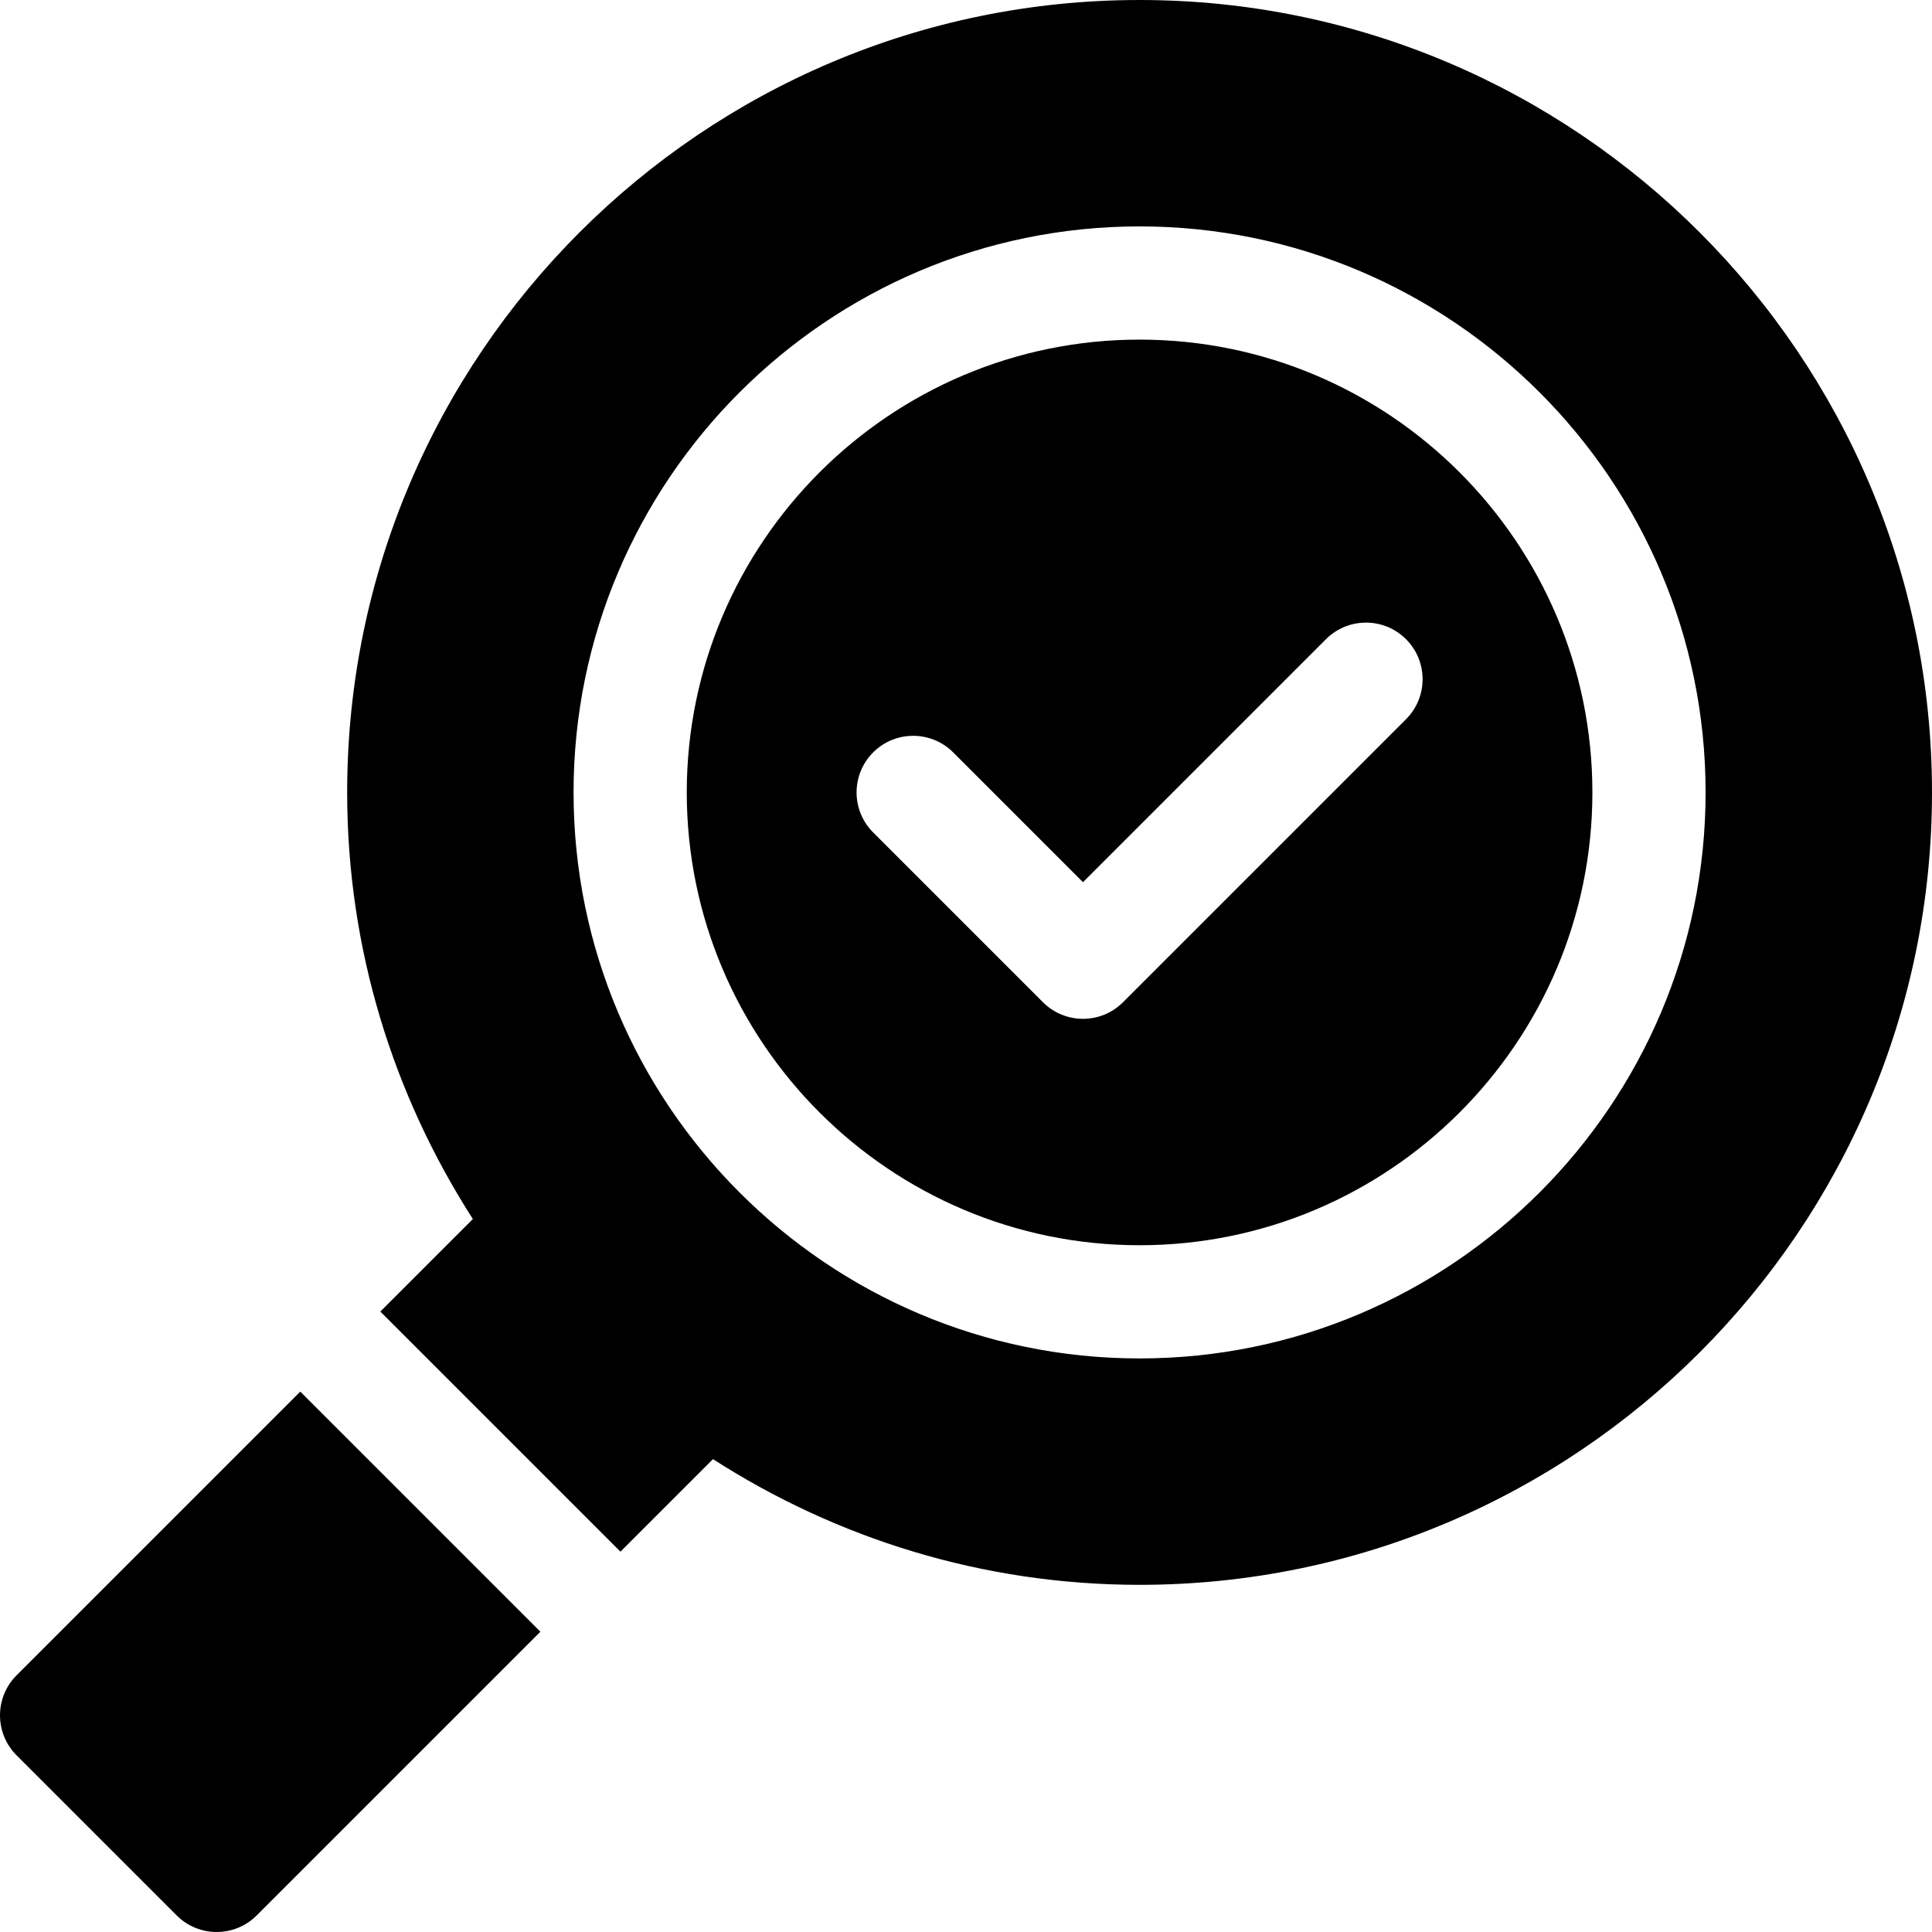 <svg height="512pt" viewBox="0 0 512 512.001" width="512pt" xmlns="http://www.w3.org/2000/svg"><path d="m302 90c-66.184 0-120 53.832-120 120s53.816 120 120 120 120-53.832 120-120-53.816-120-120-120zm70.605 100.605-75 75c-2.93 2.93-6.77 4.395-10.605 4.395s-7.676-1.465-10.605-4.395l-45-45c-5.859-5.859-5.859-15.352 0-21.211s15.352-5.859 21.211 0l34.395 34.395 64.395-64.395c5.859-5.859 15.352-5.859 21.211 0s5.859 15.352 0 21.211zm0 0"/><path d="m4.395 443.973c-5.859 5.859-5.859 15.352 0 21.211l42.422 42.422c2.93 2.93 6.77 4.395 10.605 4.395s7.676-1.465 10.605-4.395l75.184-75.184-63.633-63.633zm0 0"/><path d="m302 0c-115.781 0-210 94.203-210 210 0 41.637 12.328 80.375 33.312 113.055l-24.523 24.523 63.633 63.633 24.523-24.523c32.68 20.984 71.422 33.312 113.055 33.312 115.781 0 210-94.203 210-210s-94.219-210-210-210zm0 360c-82.707 0-150-67.297-150-150s67.293-150 150-150c82.703 0 150 67.297 150 150s-67.297 150-150 150zm0 0"/></svg>